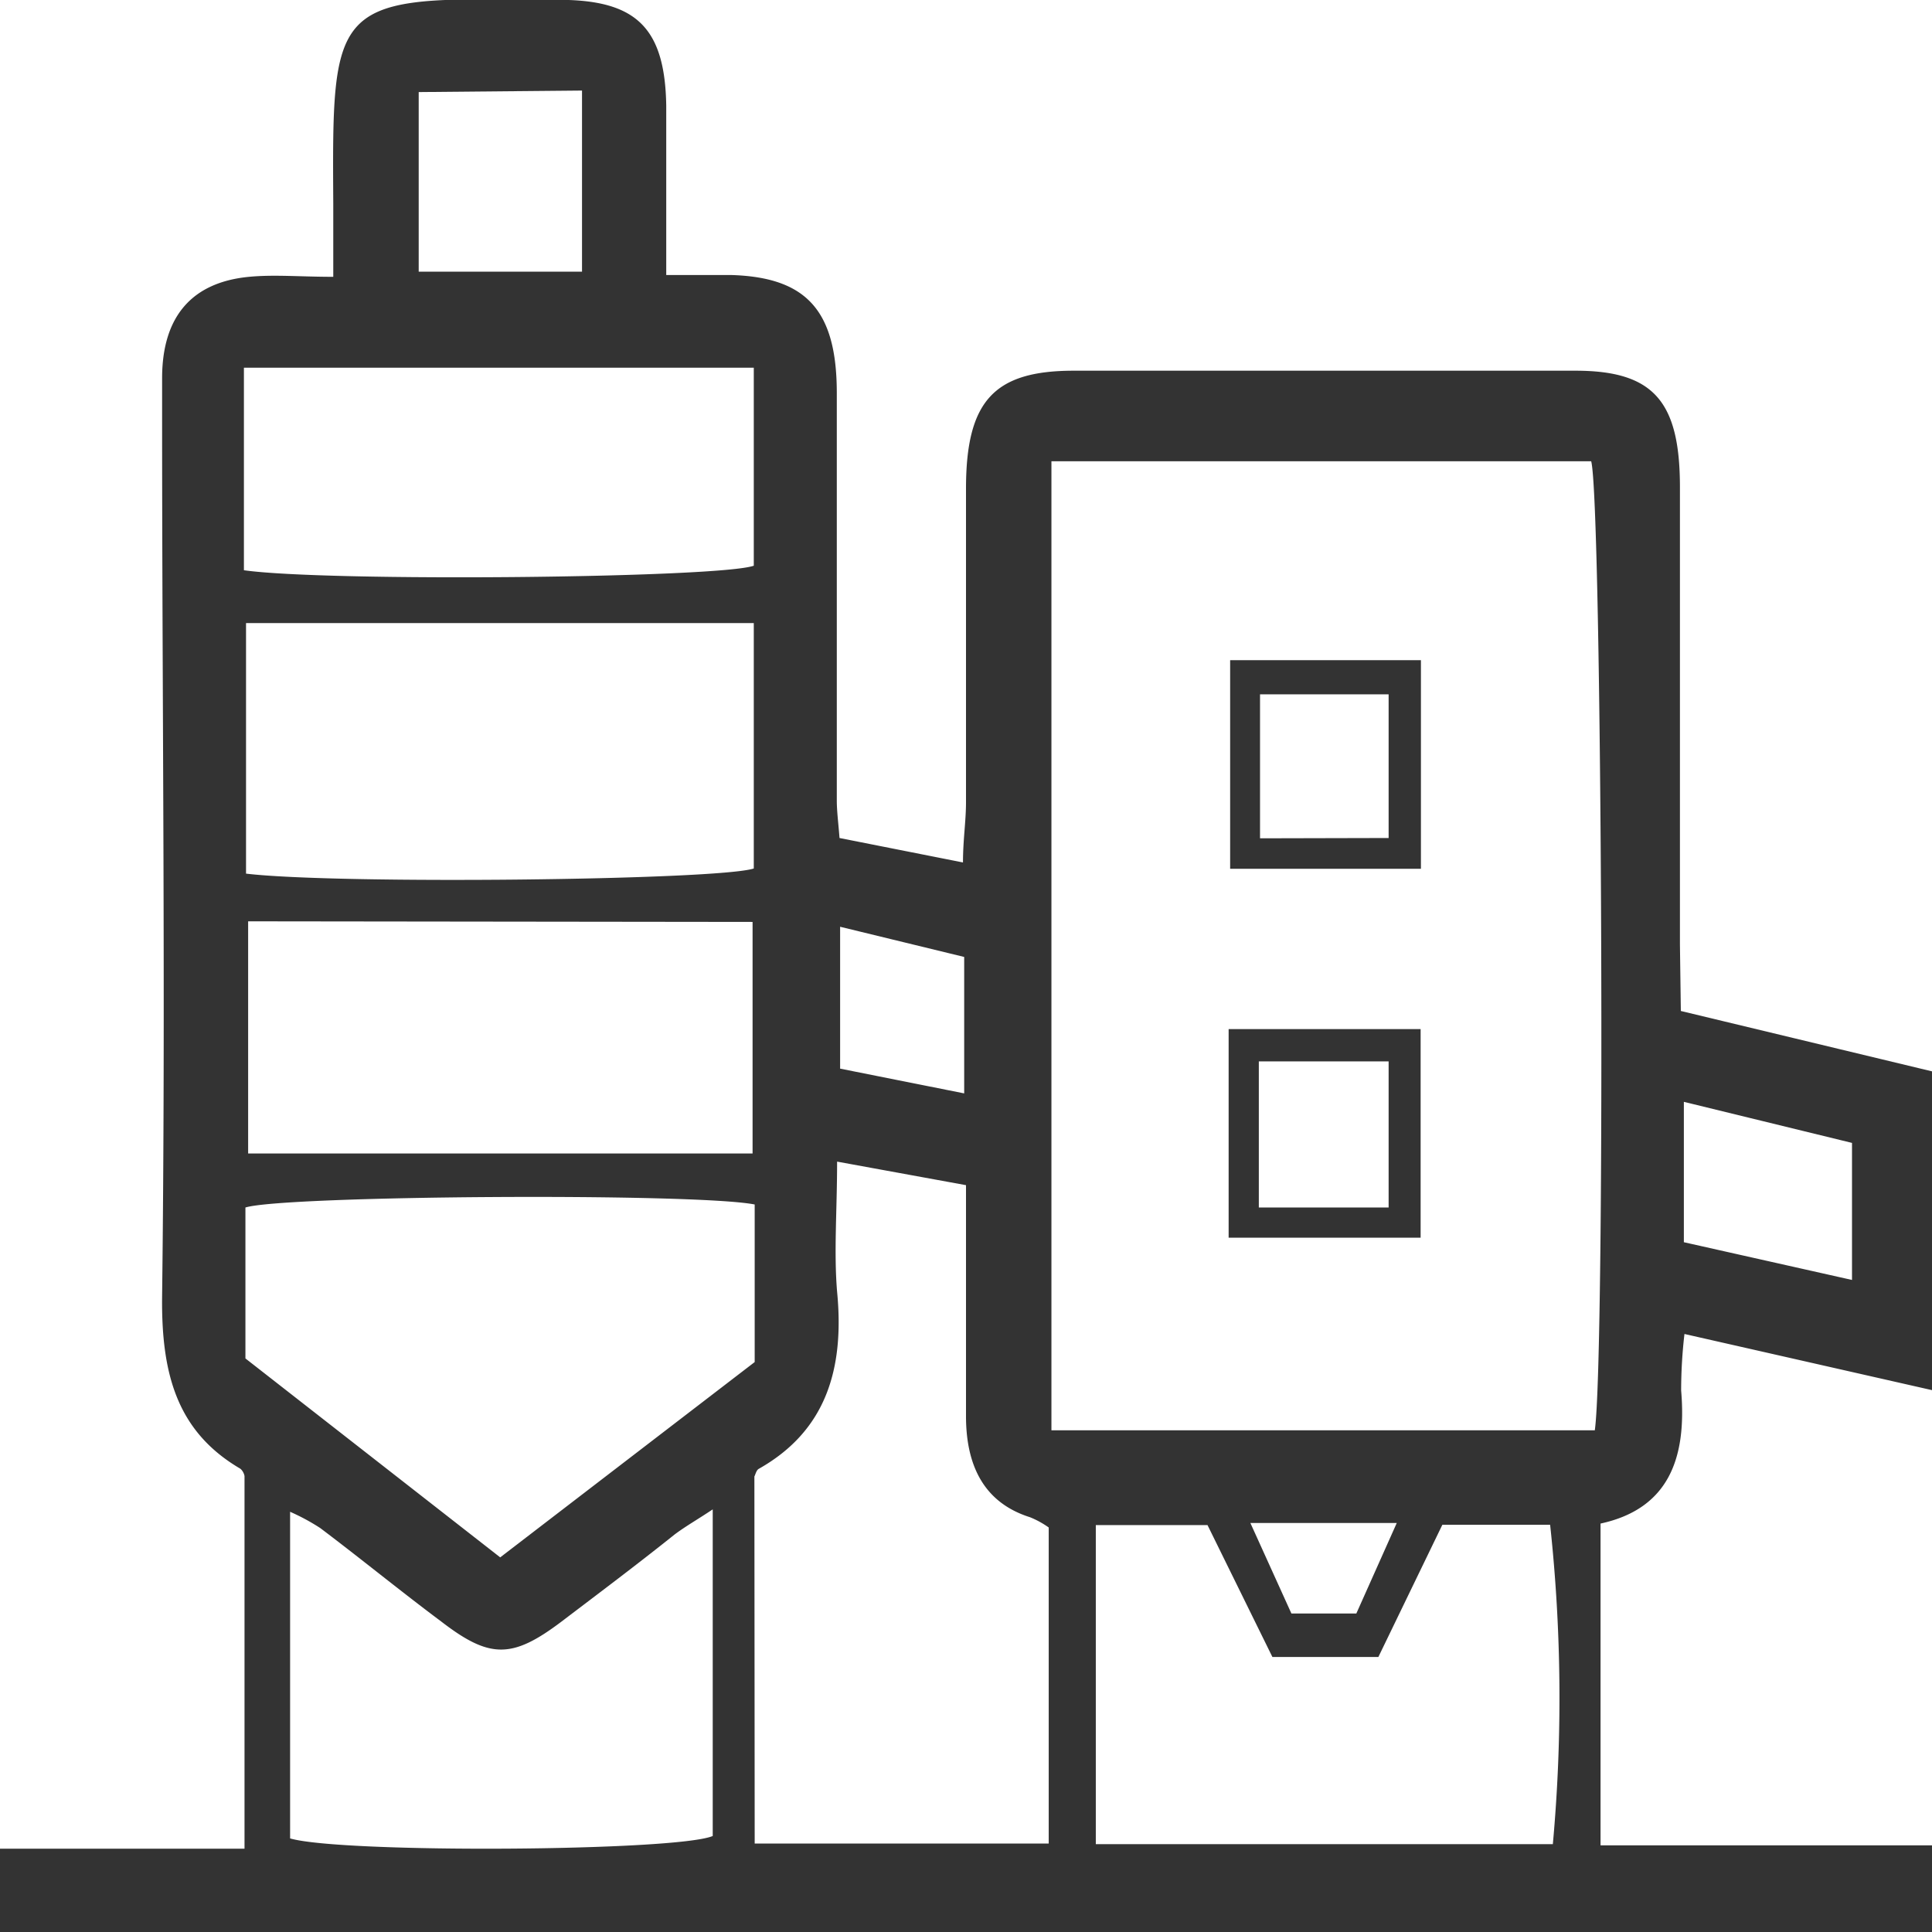 <svg xmlns="http://www.w3.org/2000/svg" viewBox="0 0 64 64"><defs><style>.cls-1{fill:#333;}</style></defs><g id="图层_2" data-name="图层 2"><g id="图层_1-2" data-name="图层 1"><path class="cls-1" d="M55.68,33.49l8.32,2V46.05l-8.2-1.86a16.29,16.29,0,0,0-.11,1.87c.19,2.24-.41,3.92-2.67,4.41V61.13H64V64H0V61.24H8.1V48.91c0-.07-.07-.22-.16-.27-2.1-1.24-2.6-3.17-2.57-5.71.12-9.7,0-19.4,0-29.1,0-.43,0-.87,0-1.3,0-2.06,1-3.18,2.88-3.36.84-.08,1.69,0,2.79,0,0-.87,0-1.64,0-2.41C11,.31,11-.14,17.32,0c.51,0,1,0,1.52,0,2.29.08,3.19,1,3.23,3.5,0,1.78,0,3.56,0,5.61.83,0,1.49,0,2.14,0,2.49.07,3.5,1.16,3.51,3.87,0,4.51,0,9,0,13.53,0,.36.05.73.09,1.25l4.09.81c0-.76.1-1.35.1-2,0-3.46,0-6.92,0-10.38,0-2.91.93-3.91,3.57-3.91q8.31,0,16.62,0c2.57,0,3.45,1,3.46,3.81,0,5.06,0,10.13,0,15.2ZM34.83,47.38h18c.36-2.53.24-30.81-.12-32.1H34.83ZM25,61.07h9.74V50.6a3,3,0,0,0-.62-.34C32.6,49.78,32,48.56,32,46.91V39.26l-4.27-.78c0,1.61-.11,3,0,4.31.25,2.58-.38,4.62-2.6,5.87-.08.05-.11.2-.14.25ZM8.15,28.94c3,.36,15.62.22,16.82-.17V20.64H8.15ZM25,39.9c-2-.39-15.59-.3-16.87.1v5l8.44,6.59L25,45.12Zm11.3,10.62V61.09H51.44a53.46,53.46,0,0,0-.09-10.58H47.78l-2.12,4.38H42.15L40,50.52Zm-28.08-20v7.69c5.6,0,11.16,0,16.71,0V30.54ZM23.61,50c-.51.34-.9.56-1.26.83-1.25,1-2.49,1.93-3.74,2.88-1.64,1.24-2.38,1.25-4,0-1.34-1-2.66-2.08-4-3.09a7,7,0,0,0-1-.54V60.9c1.72.5,12.79.43,14-.08ZM8.08,12.18v6.71c2.75.39,15.73.26,16.89-.15V12.18Zm5.79-9.13V9h5.41v-6Zm41.91,38.1,5.57,1.25V37.86L55.78,36.5ZM31.94,31.7l-4.11-1v4.7l4.11.82ZM42.78,53.45h2.15l1.34-3H41.42Z"/><path class="cls-1" d="M40.75,21.87h6.32v6.91H40.75ZM46,27.76V23H41.74v4.77Z"/><path class="cls-1" d="M40.7,41V34.09h6.36V41Zm1-5.84V40H46V35.16Z"/></g></g></svg>